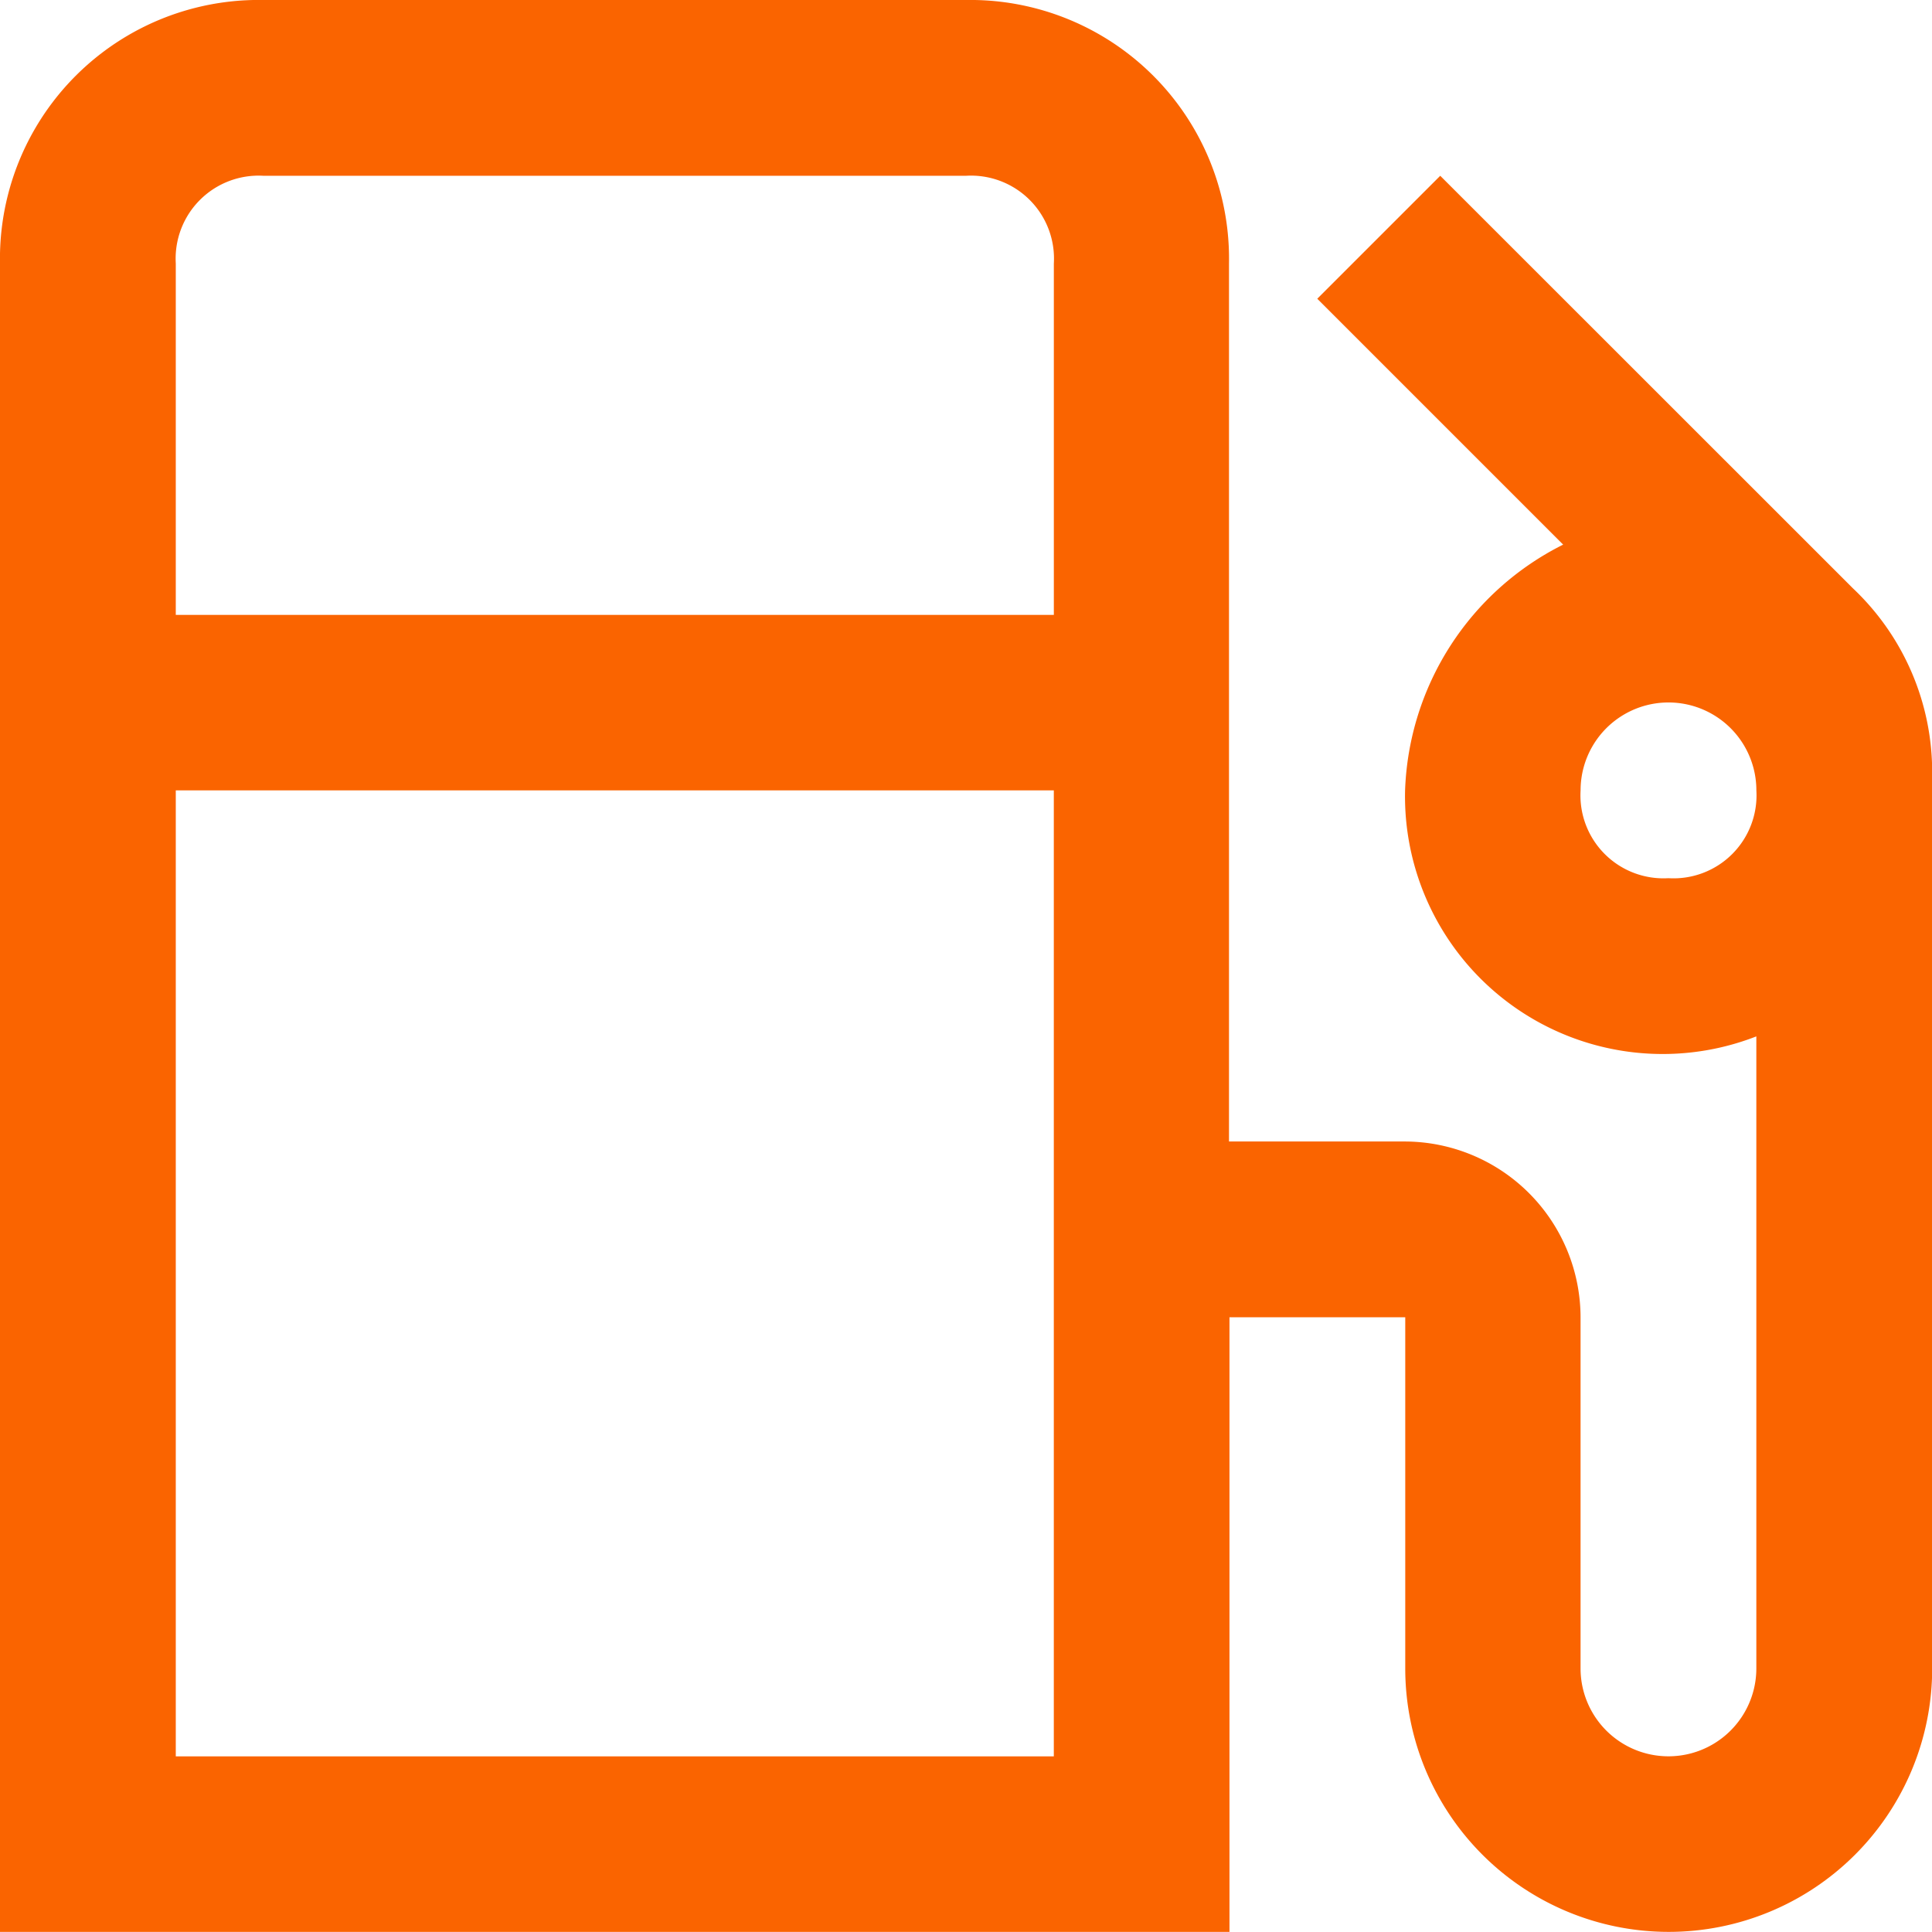 <svg xmlns="http://www.w3.org/2000/svg" viewBox="0 0 64.847 64.847">
  <defs>
    <style>
      .cls-1 {
        fill: #fa6400;
      }
    </style>
  </defs>
  <path id="Path_20" data-name="Path 20" class="cls-1" d="M62.195,19.749,48.341,5.9l-4.127,4.127,8.253,8.253a9.6,9.6,0,0,0-5.306,8.253,8.649,8.649,0,0,0,11.79,8.253V56a2.948,2.948,0,1,1-5.9,0V44.214a5.913,5.913,0,0,0-5.9-5.9h-5.9V8.843A8.685,8.685,0,0,0,32.424,0H8.843A8.685,8.685,0,0,0,0,8.843v56H41.267V44.214h5.9V56a8.843,8.843,0,1,0,17.686,0V25.939A8.484,8.484,0,0,0,62.195,19.749ZM8.843,5.9H32.424a2.785,2.785,0,0,1,2.948,2.948v11.79H5.9V8.843A2.785,2.785,0,0,1,8.843,5.9ZM5.9,58.952V26.528H35.371V58.952ZM56,29.476a2.785,2.785,0,0,1-2.948-2.948,2.948,2.948,0,0,1,5.9,0A2.785,2.785,0,0,1,56,29.476Z"/>
</svg>
